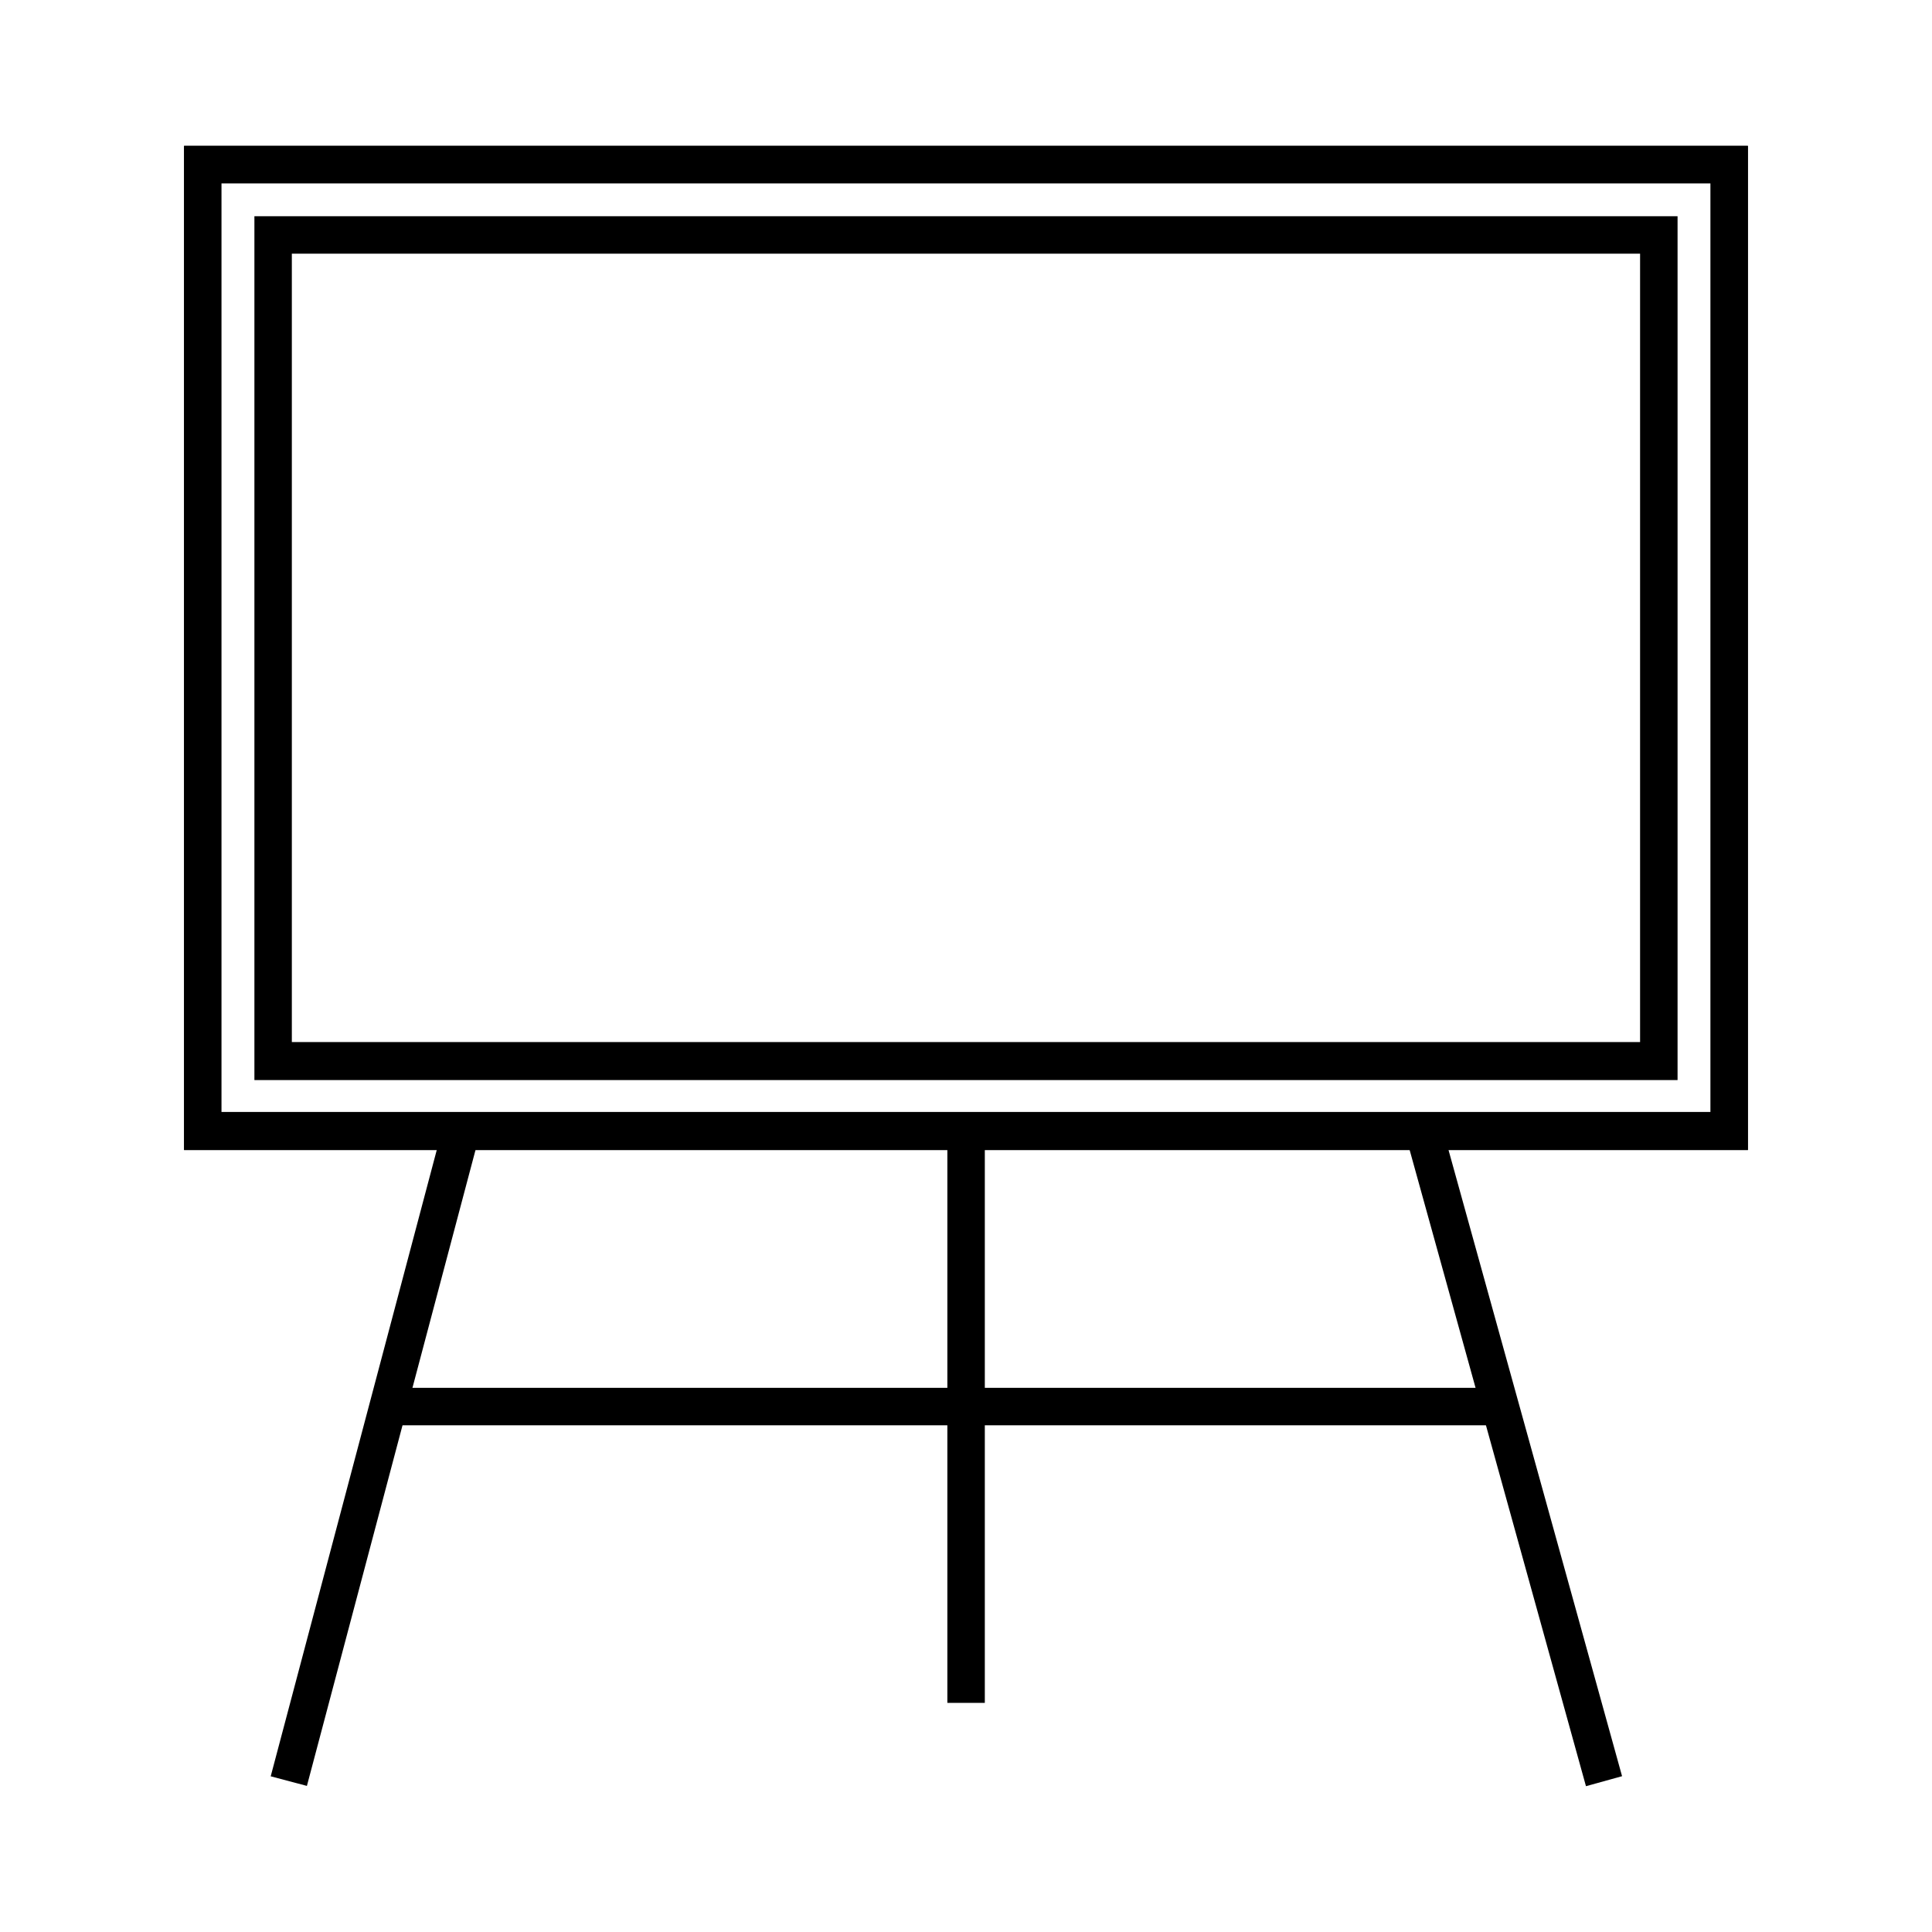 <?xml version="1.0" encoding="UTF-8"?>
<!-- Uploaded to: ICON Repo, www.iconrepo.com, Generator: ICON Repo Mixer Tools -->
<svg fill="#000000" width="800px" height="800px" version="1.1" viewBox="144 144 512 512" xmlns="http://www.w3.org/2000/svg">
 <g>
  <path d="m607.21 448.77h-414.43v-266.11h414.43zm-404.56-10.078 394.68 0.004v-246.11h-394.68z"/>
  <path d="m607.21 448.77h-414.43v-266.11h414.43zm-404.56-10.078 394.68 0.004v-246.11h-394.68z"/>
  <path d="m588.57 430.23h-377.15v-228.93h377.15zm-367.23-10.074h357.3v-208.93h-357.3z"/>
  <path d="m215.74 614.74 45.656-172.2 9.594 2.543-45.656 172.2z"/>
  <path d="m516.57 445.15 9.566-2.652 47.727 172.21-9.566 2.652z"/>
  <path d="m395.06 443.83h9.926v151.45h-9.926z"/>
  <path d="m246.89 511.79h294.73v9.926h-294.73z"/>
 </g>
</svg>